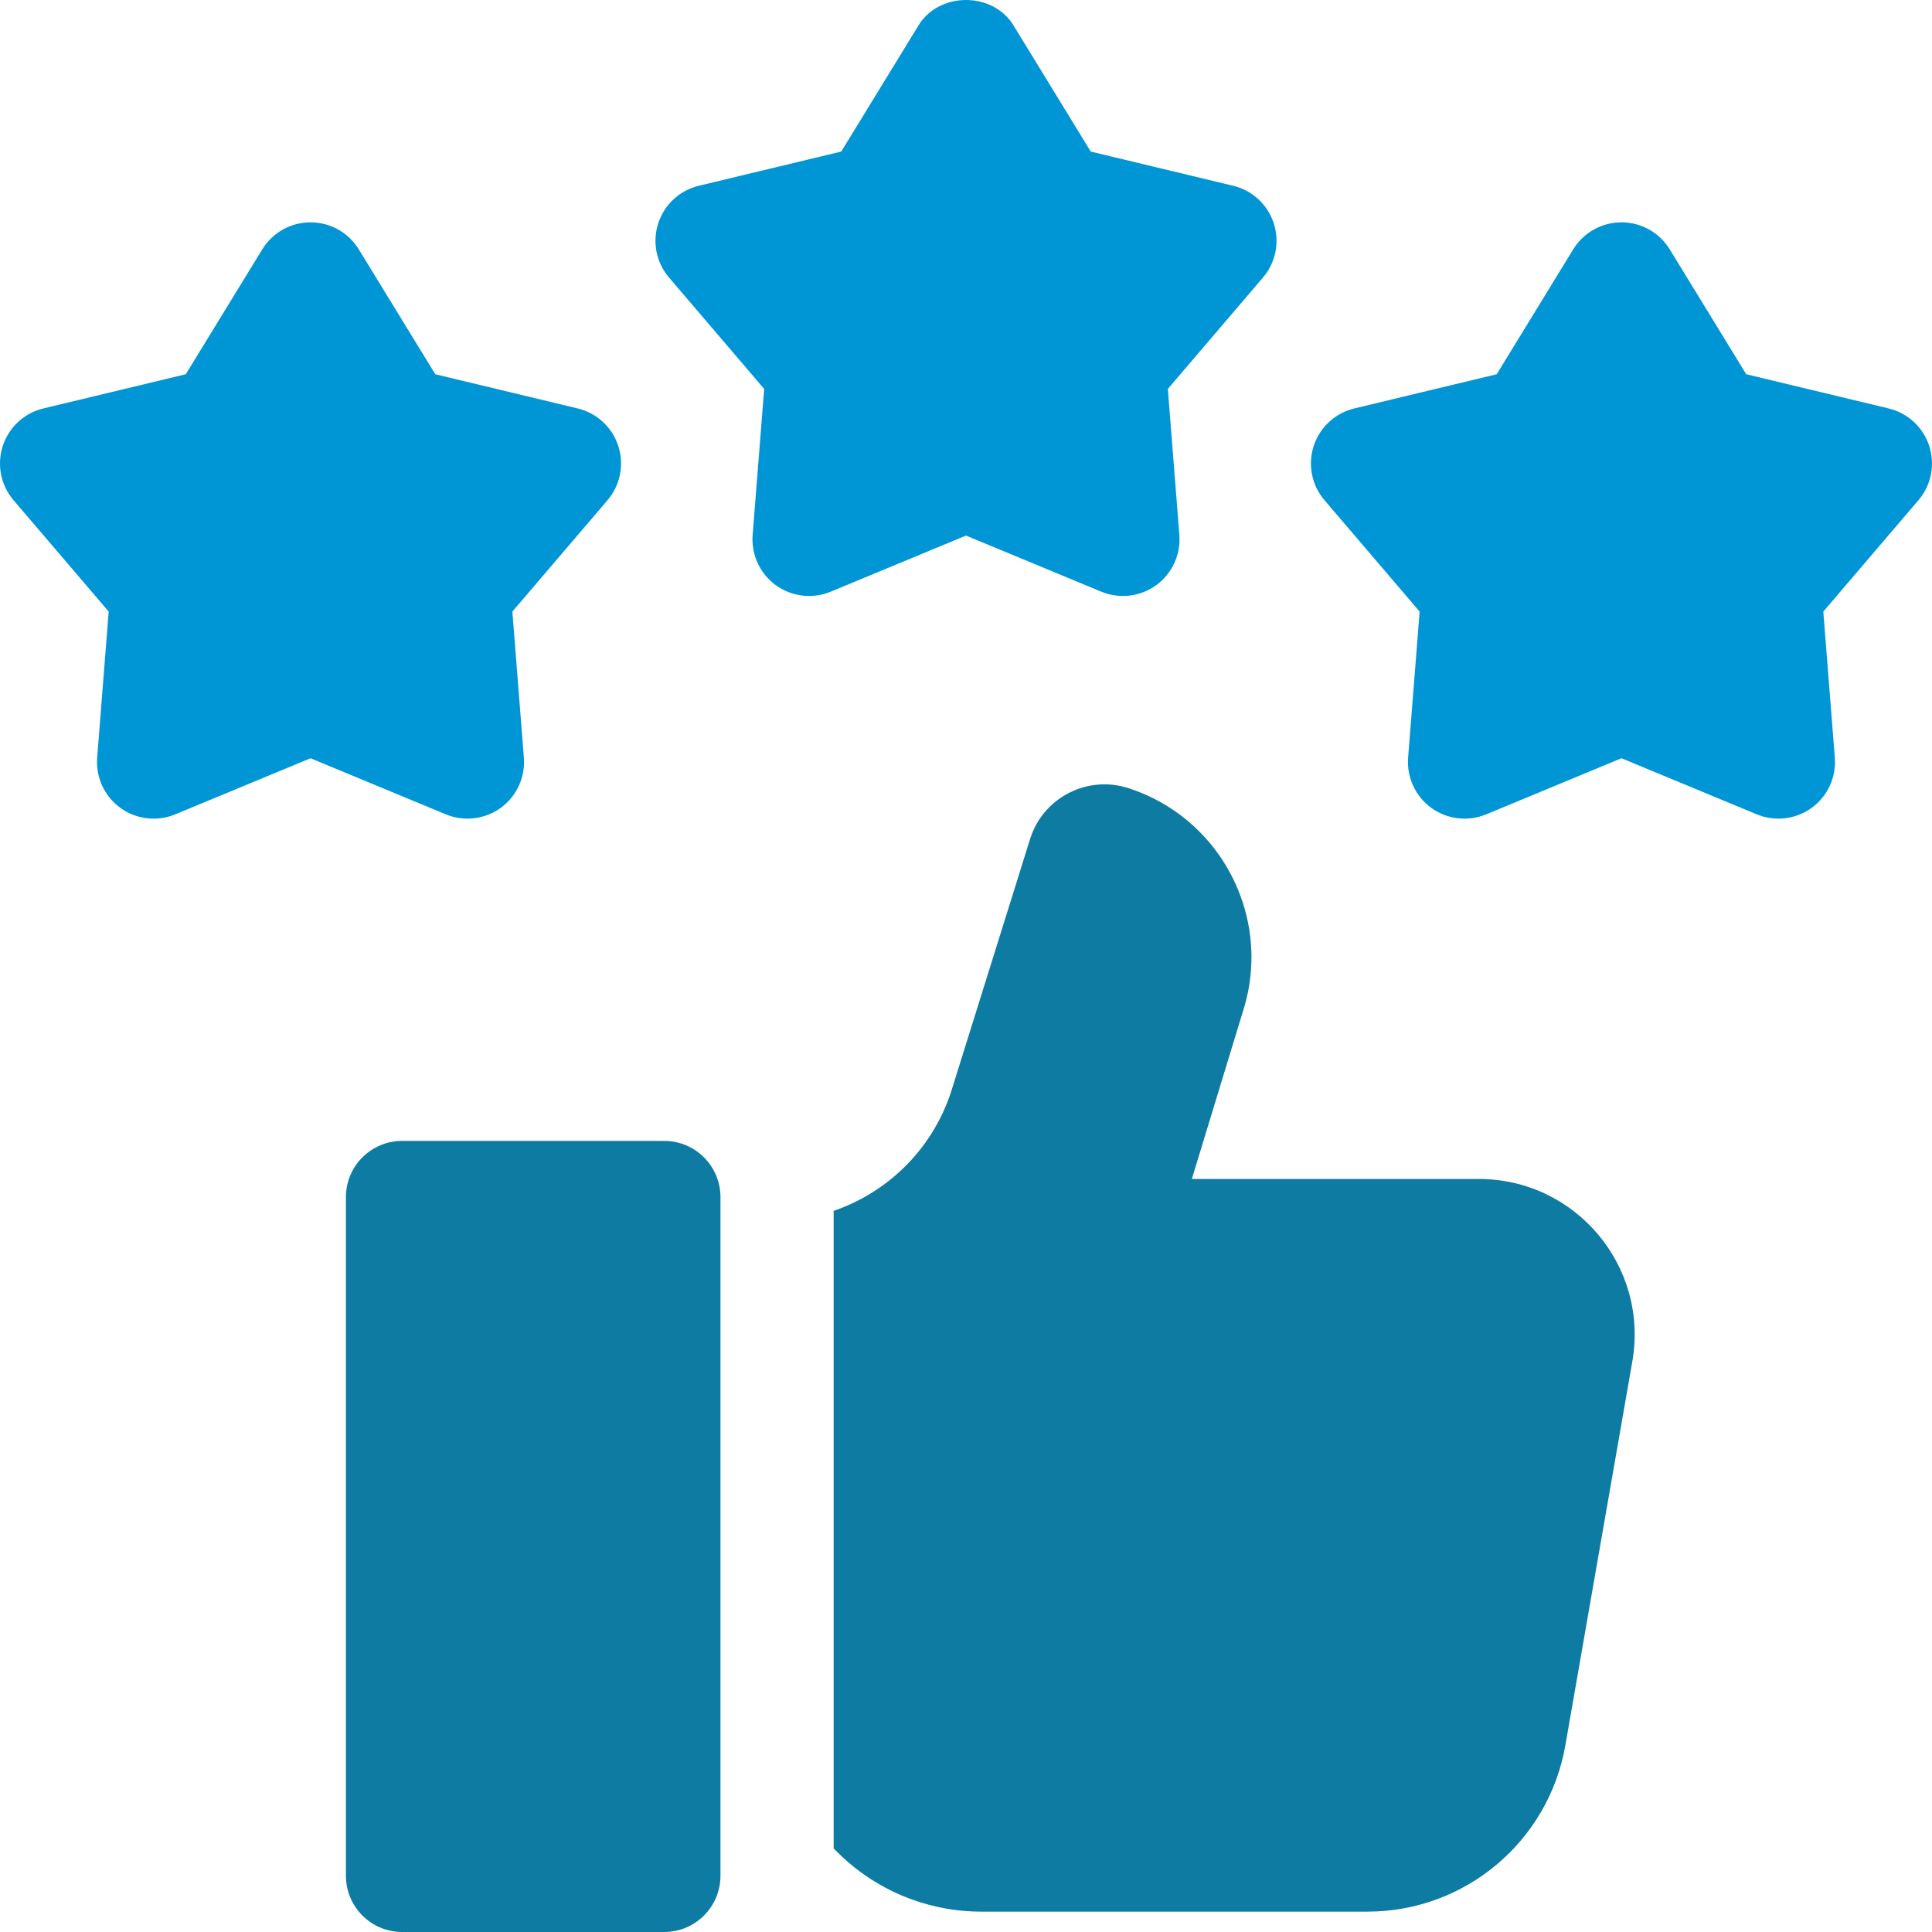 <svg width="512" height="512" viewBox="0 0 512 512" fill="none" xmlns="http://www.w3.org/2000/svg">
<path d="M220.151 156.797L256 141.934L291.85 156.797C296.653 158.78 302.169 158.153 306.41 155.077C310.63 152.006 312.95 146.956 312.54 141.755L309.49 103.067L334.7 73.552C338.09 69.591 339.17 64.14 337.56 59.179C335.95 54.208 331.87 50.437 326.79 49.227L289.06 40.165L268.79 7.069C263.394 -2.357 248.605 -2.356 243.21 7.069L222.94 40.165L185.21 49.227C180.13 50.437 176.05 54.208 174.44 59.179C172.83 64.14 173.91 69.591 177.3 73.552L202.51 103.067L199.46 141.755C199.05 146.956 201.37 152.007 205.59 155.077C209.821 158.137 215.331 158.797 220.151 156.797Z" fill="#0096D6"/>
<path d="M511.267 118.19C509.657 113.219 505.577 109.448 500.497 108.238L462.767 99.176L442.497 66.08C439.767 61.629 434.927 58.919 429.707 58.919C424.487 58.919 419.647 61.63 416.917 66.08L396.647 99.176L358.917 108.238C353.837 109.448 349.757 113.219 348.147 118.19C346.537 123.151 347.617 128.602 351.007 132.563L376.217 162.078L373.167 200.765C372.757 205.966 375.077 211.017 379.297 214.087C383.527 217.148 389.037 217.808 393.857 215.807L429.707 200.944L465.557 215.807C470.36 217.79 475.876 217.163 480.117 214.087C484.337 211.016 486.657 205.966 486.247 200.765L483.197 162.078L508.407 132.563C511.797 128.602 512.877 123.151 511.267 118.19Z" fill="#0096D6"/>
<path d="M123.883 216.947C127.003 216.947 130.093 215.977 132.703 214.087C136.923 211.016 139.243 205.966 138.833 200.765L135.783 162.078L160.993 132.563C164.383 128.602 165.463 123.151 163.853 118.19C162.243 113.219 158.163 109.448 153.083 108.238L115.353 99.176L95.083 66.08C92.353 61.629 87.513 58.919 82.293 58.919C77.073 58.919 72.233 61.63 69.503 66.08L49.233 99.176L11.503 108.238C6.423 109.448 2.343 113.219 0.733 118.19C-0.877 123.151 0.203 128.602 3.593 132.563L28.803 162.078L25.753 200.765C25.343 205.966 27.663 211.017 31.883 214.087C36.113 217.148 41.623 217.808 46.443 215.807L82.293 200.944L118.143 215.807C119.993 216.567 121.943 216.947 123.883 216.947Z" fill="#0096D6"/>
<path d="M432.58 360.821L414.83 462.551C410.37 488.021 388.26 506.602 362.41 506.602H260.04C252.89 506.602 245.88 505.172 239.39 502.502C232.9 499.802 226.93 495.861 221.88 490.801C221.57 490.491 221.25 490.181 220.93 489.871V320.891L221.61 320.651C236.04 315.471 247.29 303.911 252.05 289.331L261 260.691L273.06 222.101C276.61 211.251 288.27 205.341 299.13 208.891C319.01 215.371 331.65 233.851 331.65 253.681C331.65 258.541 330.89 263.481 329.29 268.341L315.85 312.441H391.92C417.56 312.441 437 335.571 432.58 360.821Z" fill="#0D7BA2"/>
<path d="M176.019 512.001H106.584C98.347 512.001 91.67 505.324 91.67 497.087V317.262C91.67 309.025 98.347 302.348 106.584 302.348H176.019C184.256 302.348 190.933 309.025 190.933 317.262V497.087C190.933 505.324 184.256 512.001 176.019 512.001Z" fill="#0D7BA2"/>
</svg>
